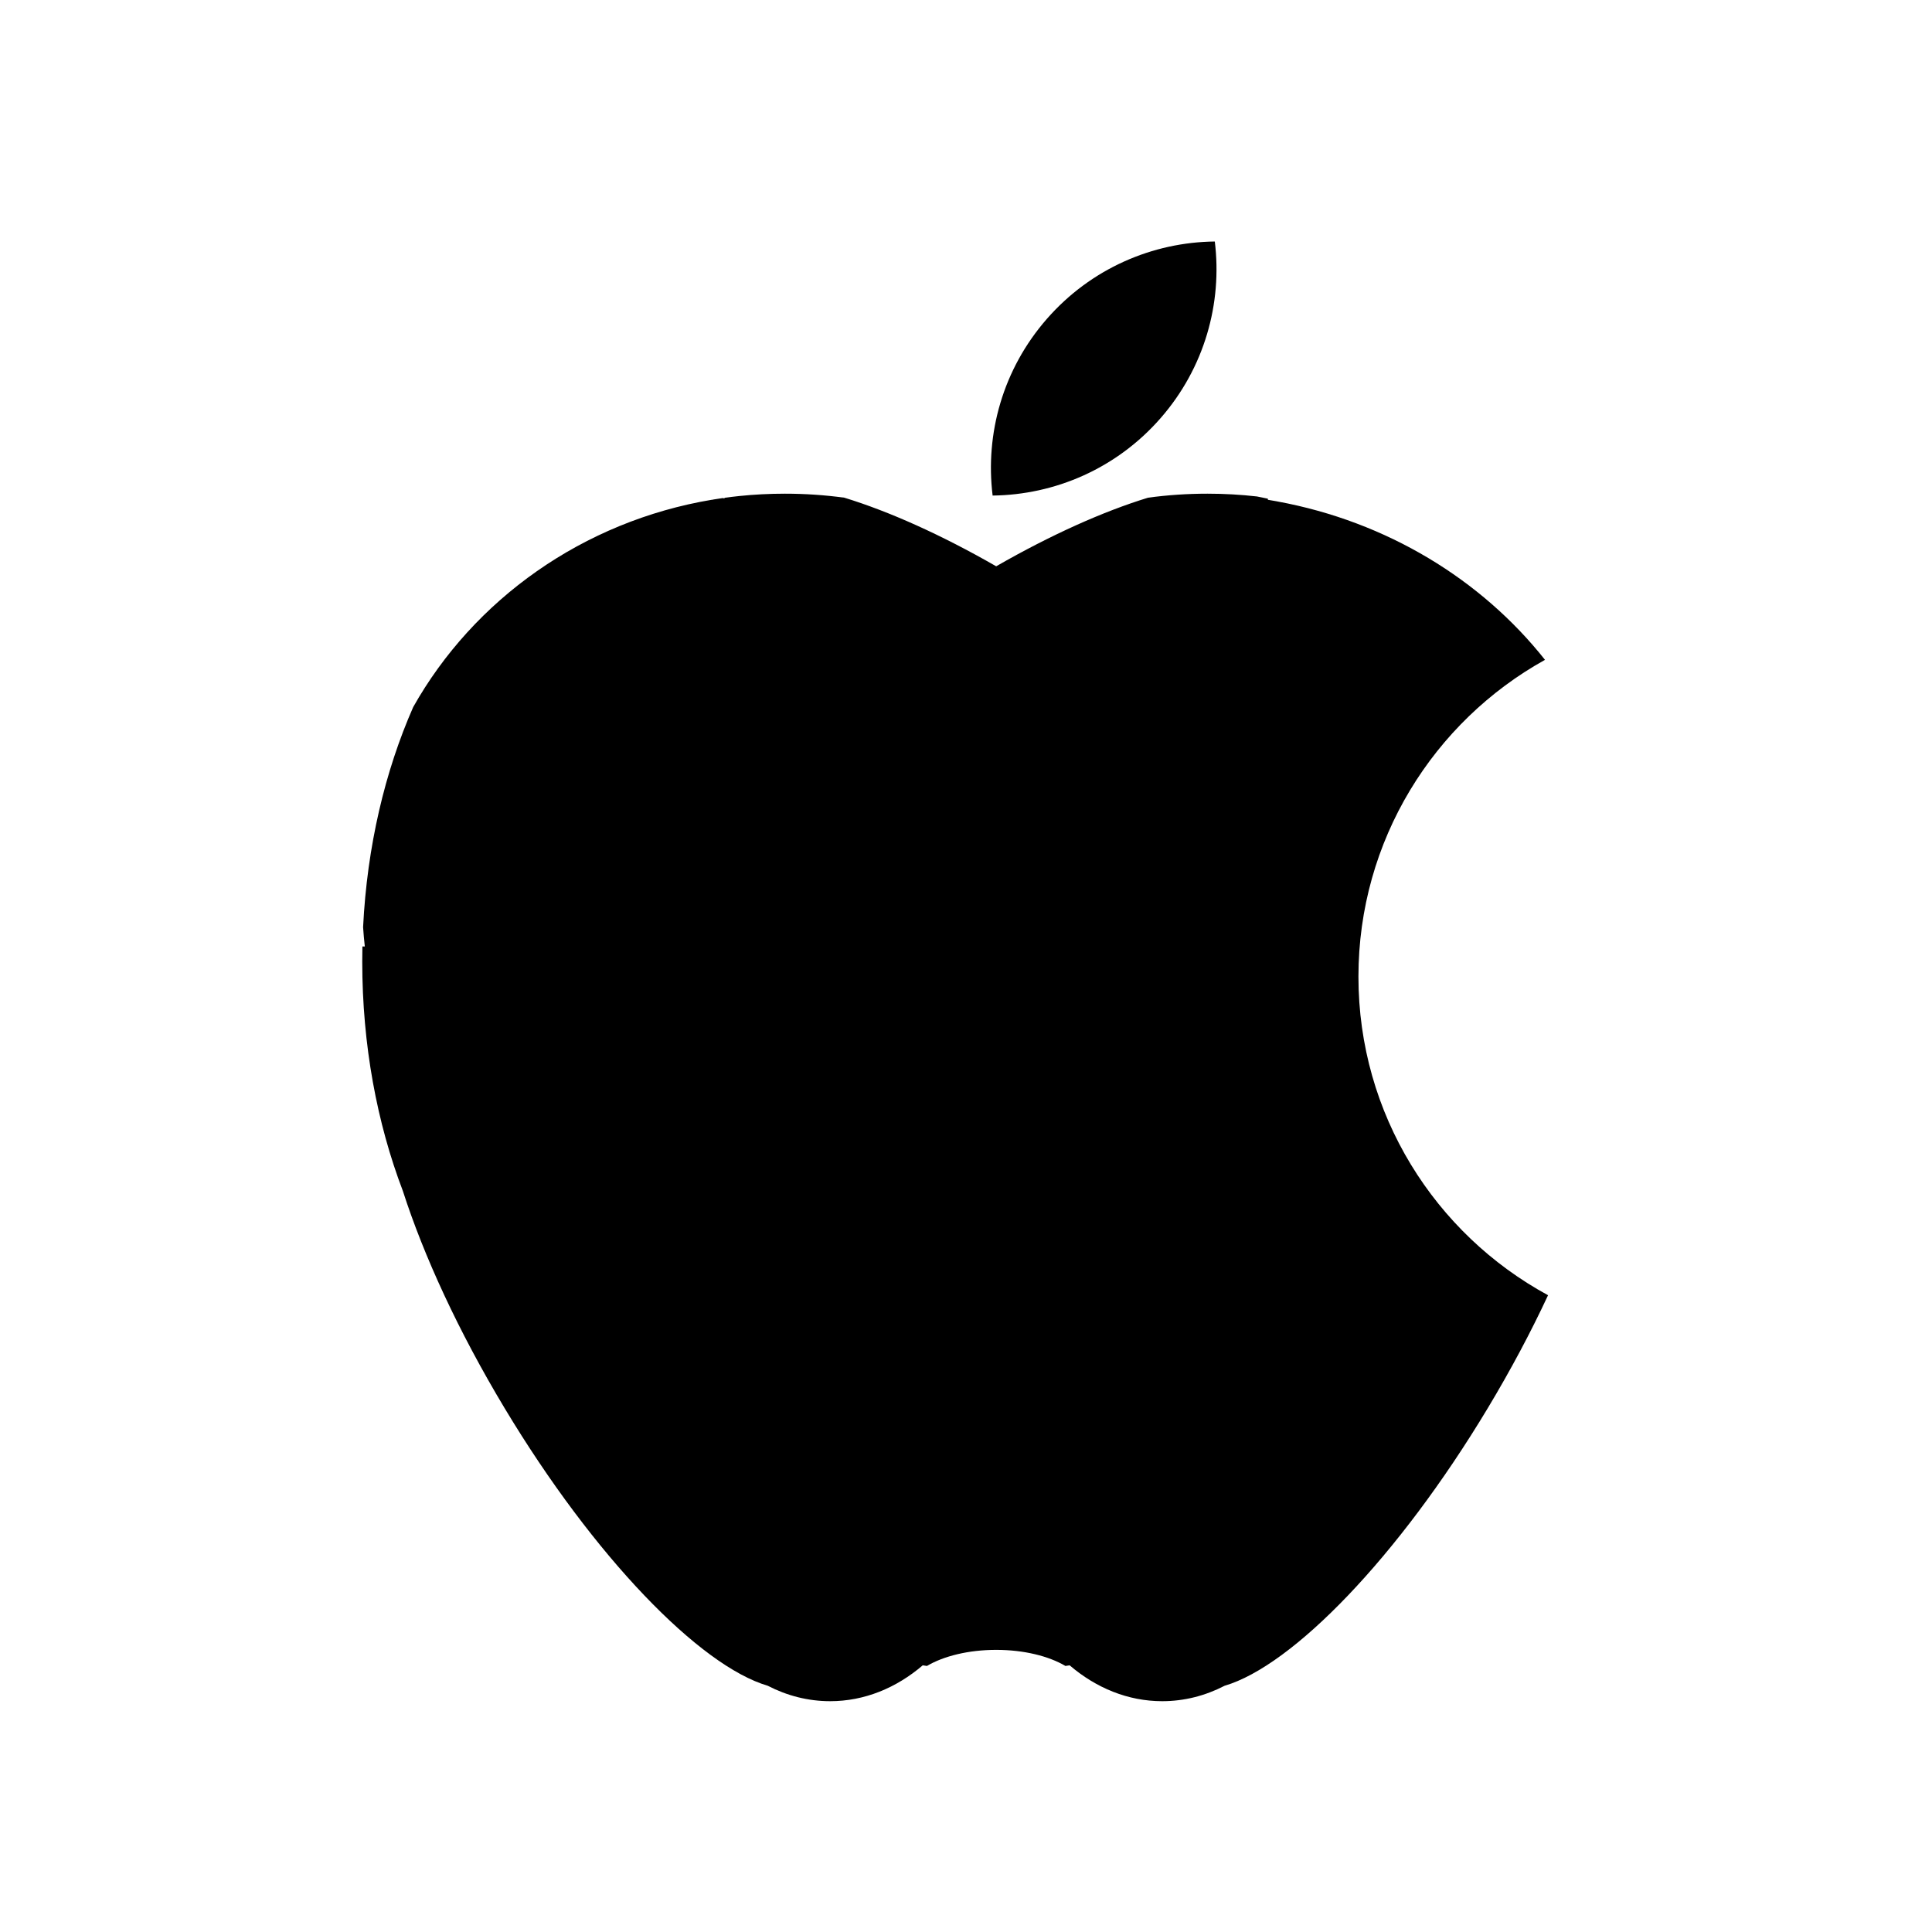 <svg width="64" height="64" viewBox="0 0 64 64" fill="none" xmlns="http://www.w3.org/2000/svg">
<path fill-rule="evenodd" clip-rule="evenodd" d="M38.444 13.854C36.982 15.526 34.941 16.392 32.882 16.416C32.631 14.372 33.218 12.234 34.68 10.562C36.143 8.89 38.183 8.024 40.242 8C40.493 10.044 39.906 12.182 38.444 13.854ZM51.18 21.858C49.072 19.196 45.94 17.28 42.324 16.613L42.284 16.605C42.19 16.588 42.095 16.572 42 16.556L42 16.556V16.52L41.639 16.446C41.101 16.385 40.554 16.354 40 16.354C39.333 16.354 38.676 16.399 38.033 16.486L38.033 16.486C37.956 16.497 37.879 16.508 37.801 16.52C37.878 16.508 37.956 16.497 38.033 16.486C36.548 16.941 34.821 17.714 33 18.759C31.179 17.714 29.452 16.941 27.967 16.486C27.324 16.399 26.668 16.354 26 16.354C25.491 16.354 24.988 16.38 24.493 16.431C24.328 16.448 24.163 16.468 24 16.491V16.511L23.942 16.499C23.831 16.515 23.721 16.532 23.611 16.55L23.601 16.56L23.592 16.553C19.308 17.269 15.693 19.862 13.688 23.422C12.752 25.55 12.16 28.038 12.028 30.714C12.042 30.929 12.061 31.142 12.085 31.354H12.005C12.002 31.52 12 31.687 12 31.854C12 34.614 12.489 37.206 13.345 39.451C14.035 41.596 15.185 44.101 16.717 46.649C19.683 51.584 23.182 55.182 25.433 55.843C26.071 56.173 26.769 56.354 27.5 56.354C28.635 56.354 29.69 55.916 30.567 55.166C30.613 55.173 30.66 55.18 30.706 55.187C31.257 54.861 32.08 54.654 33 54.654C33.92 54.654 34.743 54.861 35.294 55.187C35.34 55.18 35.387 55.173 35.433 55.166C36.31 55.916 37.365 56.354 38.5 56.354C39.231 56.354 39.929 56.173 40.567 55.843C42.818 55.182 46.317 51.584 49.283 46.649C50.047 45.378 50.717 44.117 51.281 42.906C47.54 40.874 45 36.911 45 32.354C45 27.839 47.494 23.905 51.18 21.858Z" fill="black"/>
</svg>
